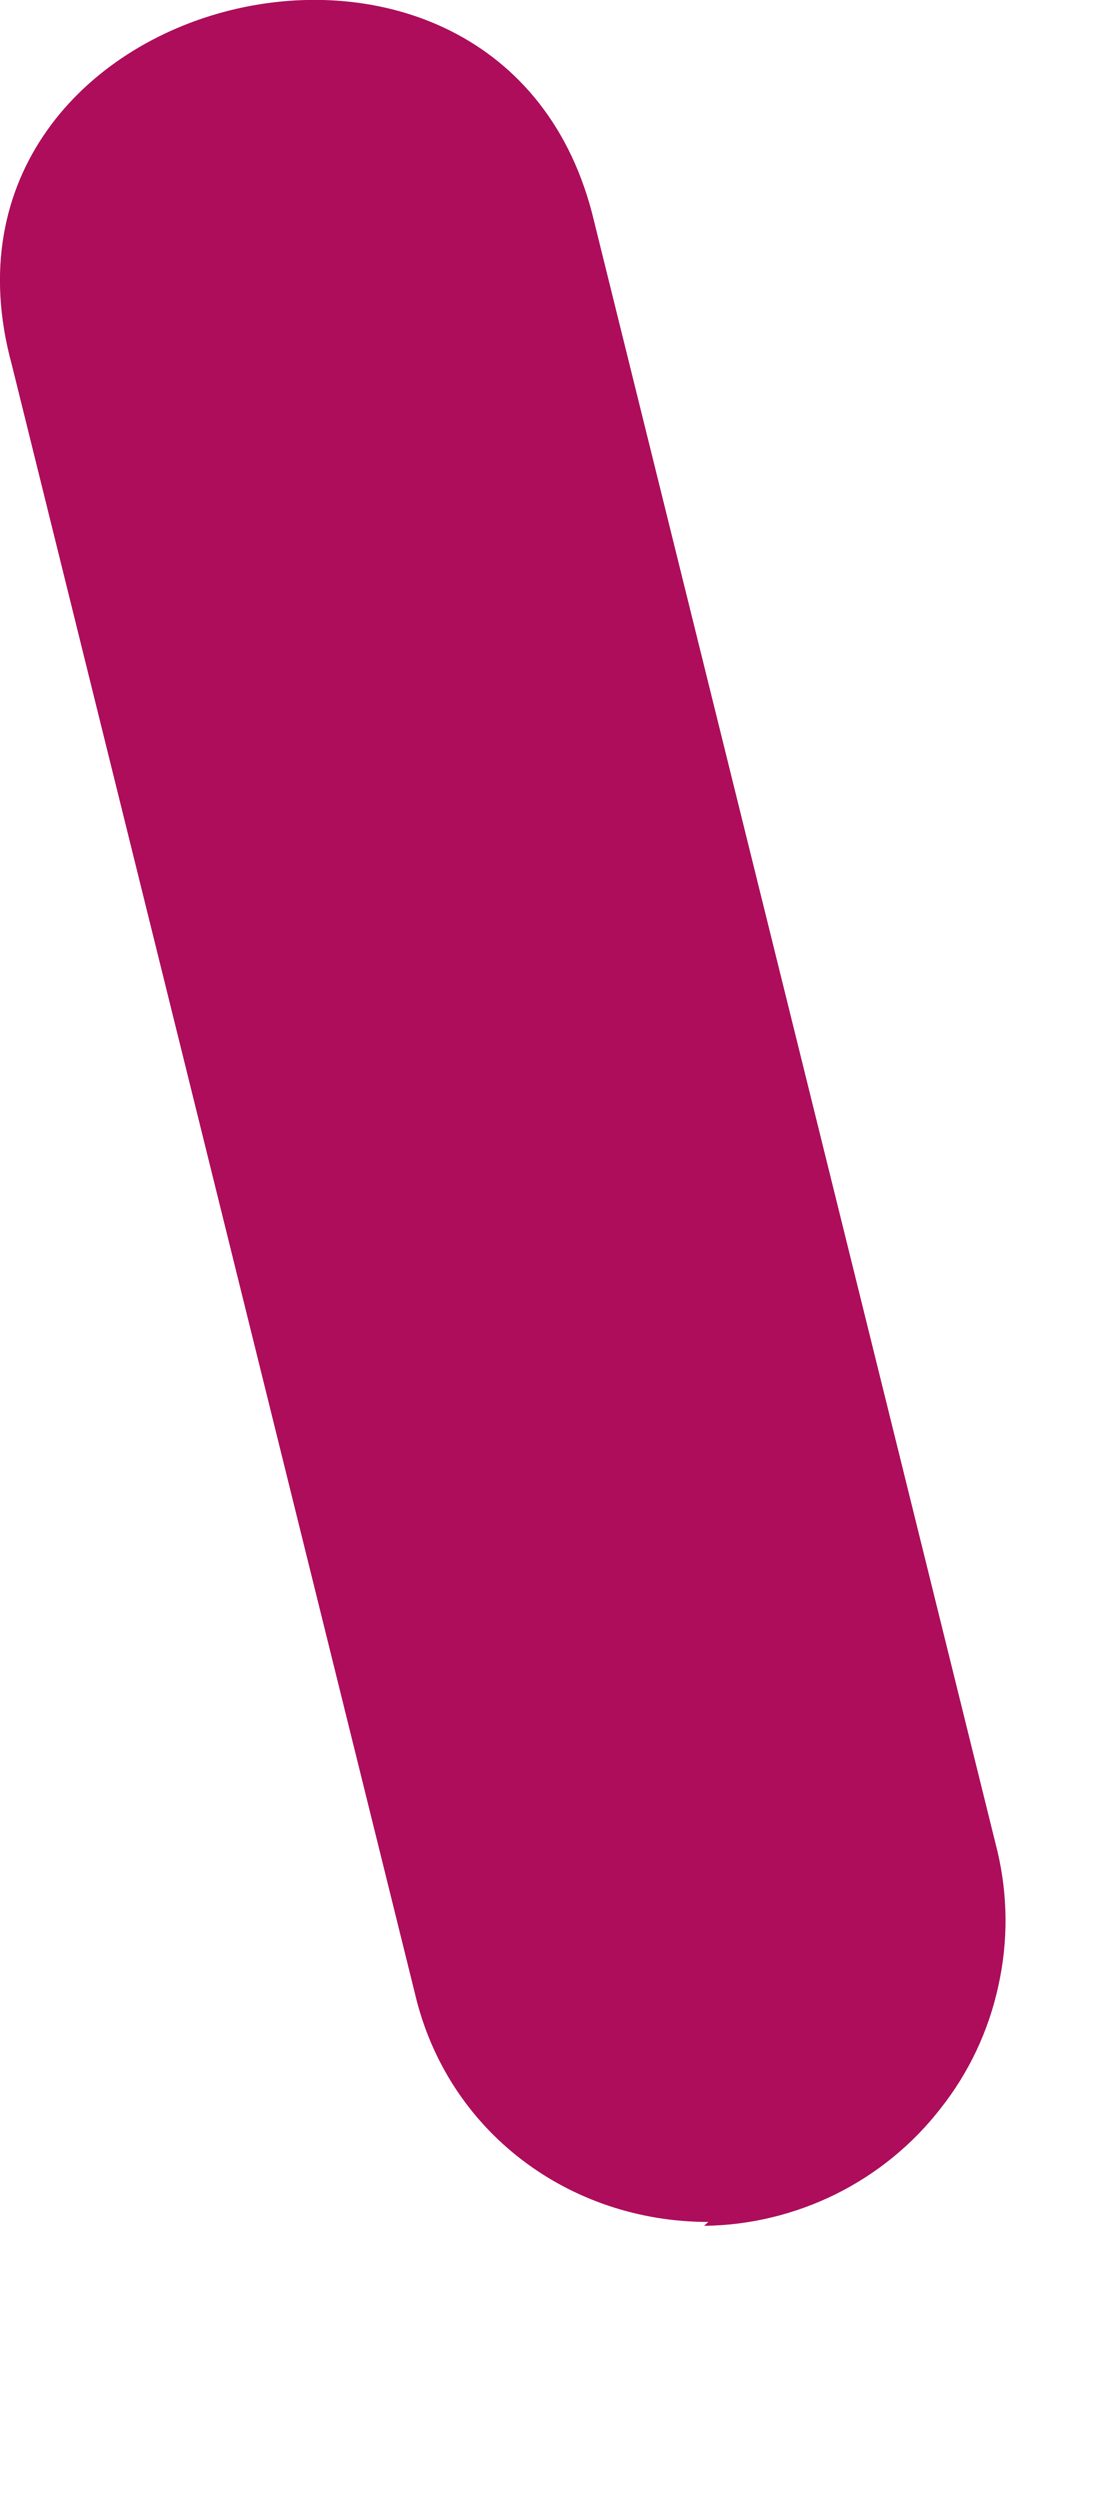 <?xml version="1.0" encoding="utf-8"?>
<svg xmlns="http://www.w3.org/2000/svg" fill="none" height="100%" overflow="visible" preserveAspectRatio="none" style="display: block;" viewBox="0 0 4 9" width="100%">
<path d="M2.535 8.013C2.7 8.011 2.861 7.972 3.009 7.899C3.156 7.826 3.285 7.721 3.386 7.591C3.488 7.462 3.559 7.312 3.594 7.151C3.63 6.991 3.629 6.824 3.591 6.664L2.139 0.797C1.817 -0.567 -0.325 -0.039 0.042 1.311L1.494 7.177C1.611 7.676 2.051 7.999 2.55 7.999L2.535 8.013Z" fill="#AD0D5A" id="cdncdndjn"/>
</svg>